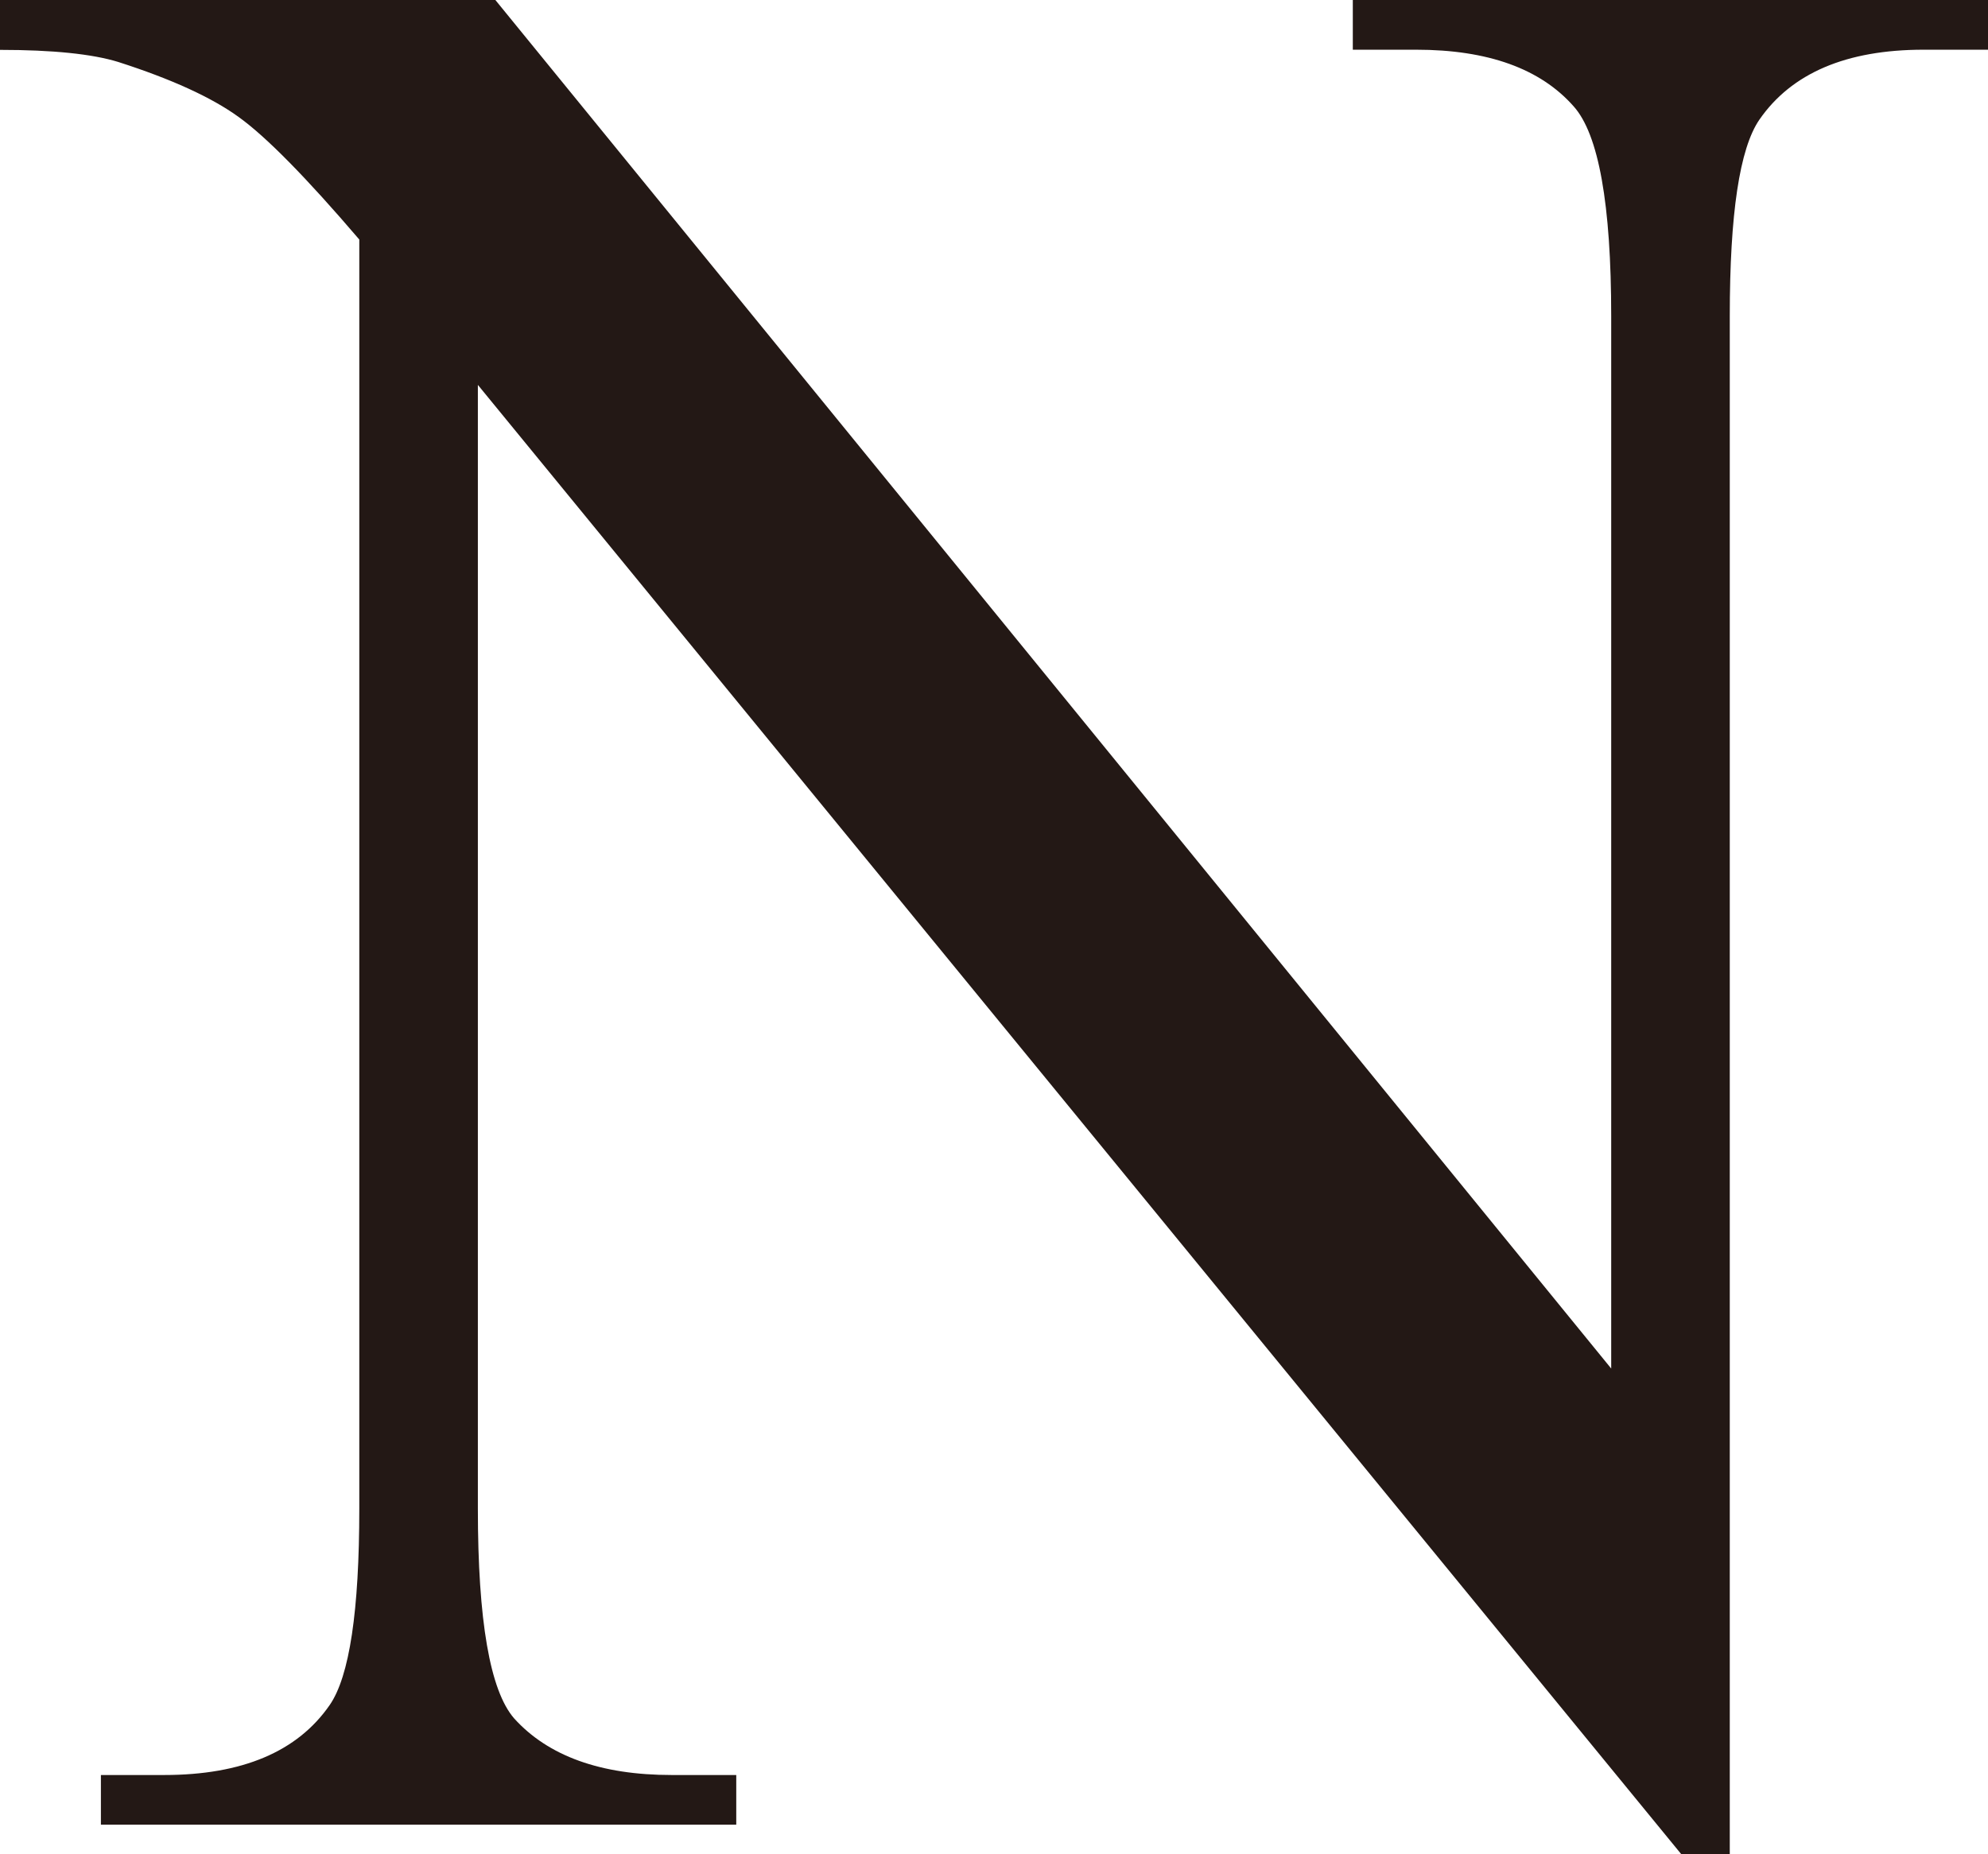 <?xml version="1.0" encoding="UTF-8"?>
<svg id="_レイヤー_2" data-name="レイヤー 2" xmlns="http://www.w3.org/2000/svg" viewBox="0 0 121.56 113.41">
  <defs>
    <style>
      .cls-1 {
        fill: #231815;
        stroke-width: 0px;
      }
    </style>
  </defs>
  <g id="DESIGN">
    <path class="cls-1" d="M0,0h30.29l68.23,83.7V19.34c0-6.86-.77-11.14-2.3-12.84-2.03-2.3-5.24-3.46-9.63-3.46h-3.87V0h38.85v3.04h-3.95c-4.72,0-8.07,1.43-10.04,4.28-1.21,1.76-1.81,5.76-1.81,12.02v94.07h-2.96L29.22,23.54v68.72c0,6.86.74,11.14,2.22,12.84,2.08,2.3,5.29,3.46,9.63,3.46h3.95v3.04H6.17v-3.04h3.87c4.77,0,8.15-1.43,10.12-4.28,1.21-1.75,1.81-5.76,1.81-12.02V14.65c-3.24-3.79-5.69-6.28-7.37-7.49-1.67-1.21-4.13-2.33-7.37-3.37-1.59-.49-4.01-.74-7.24-.74V0Z"/>
  </g>
</svg>